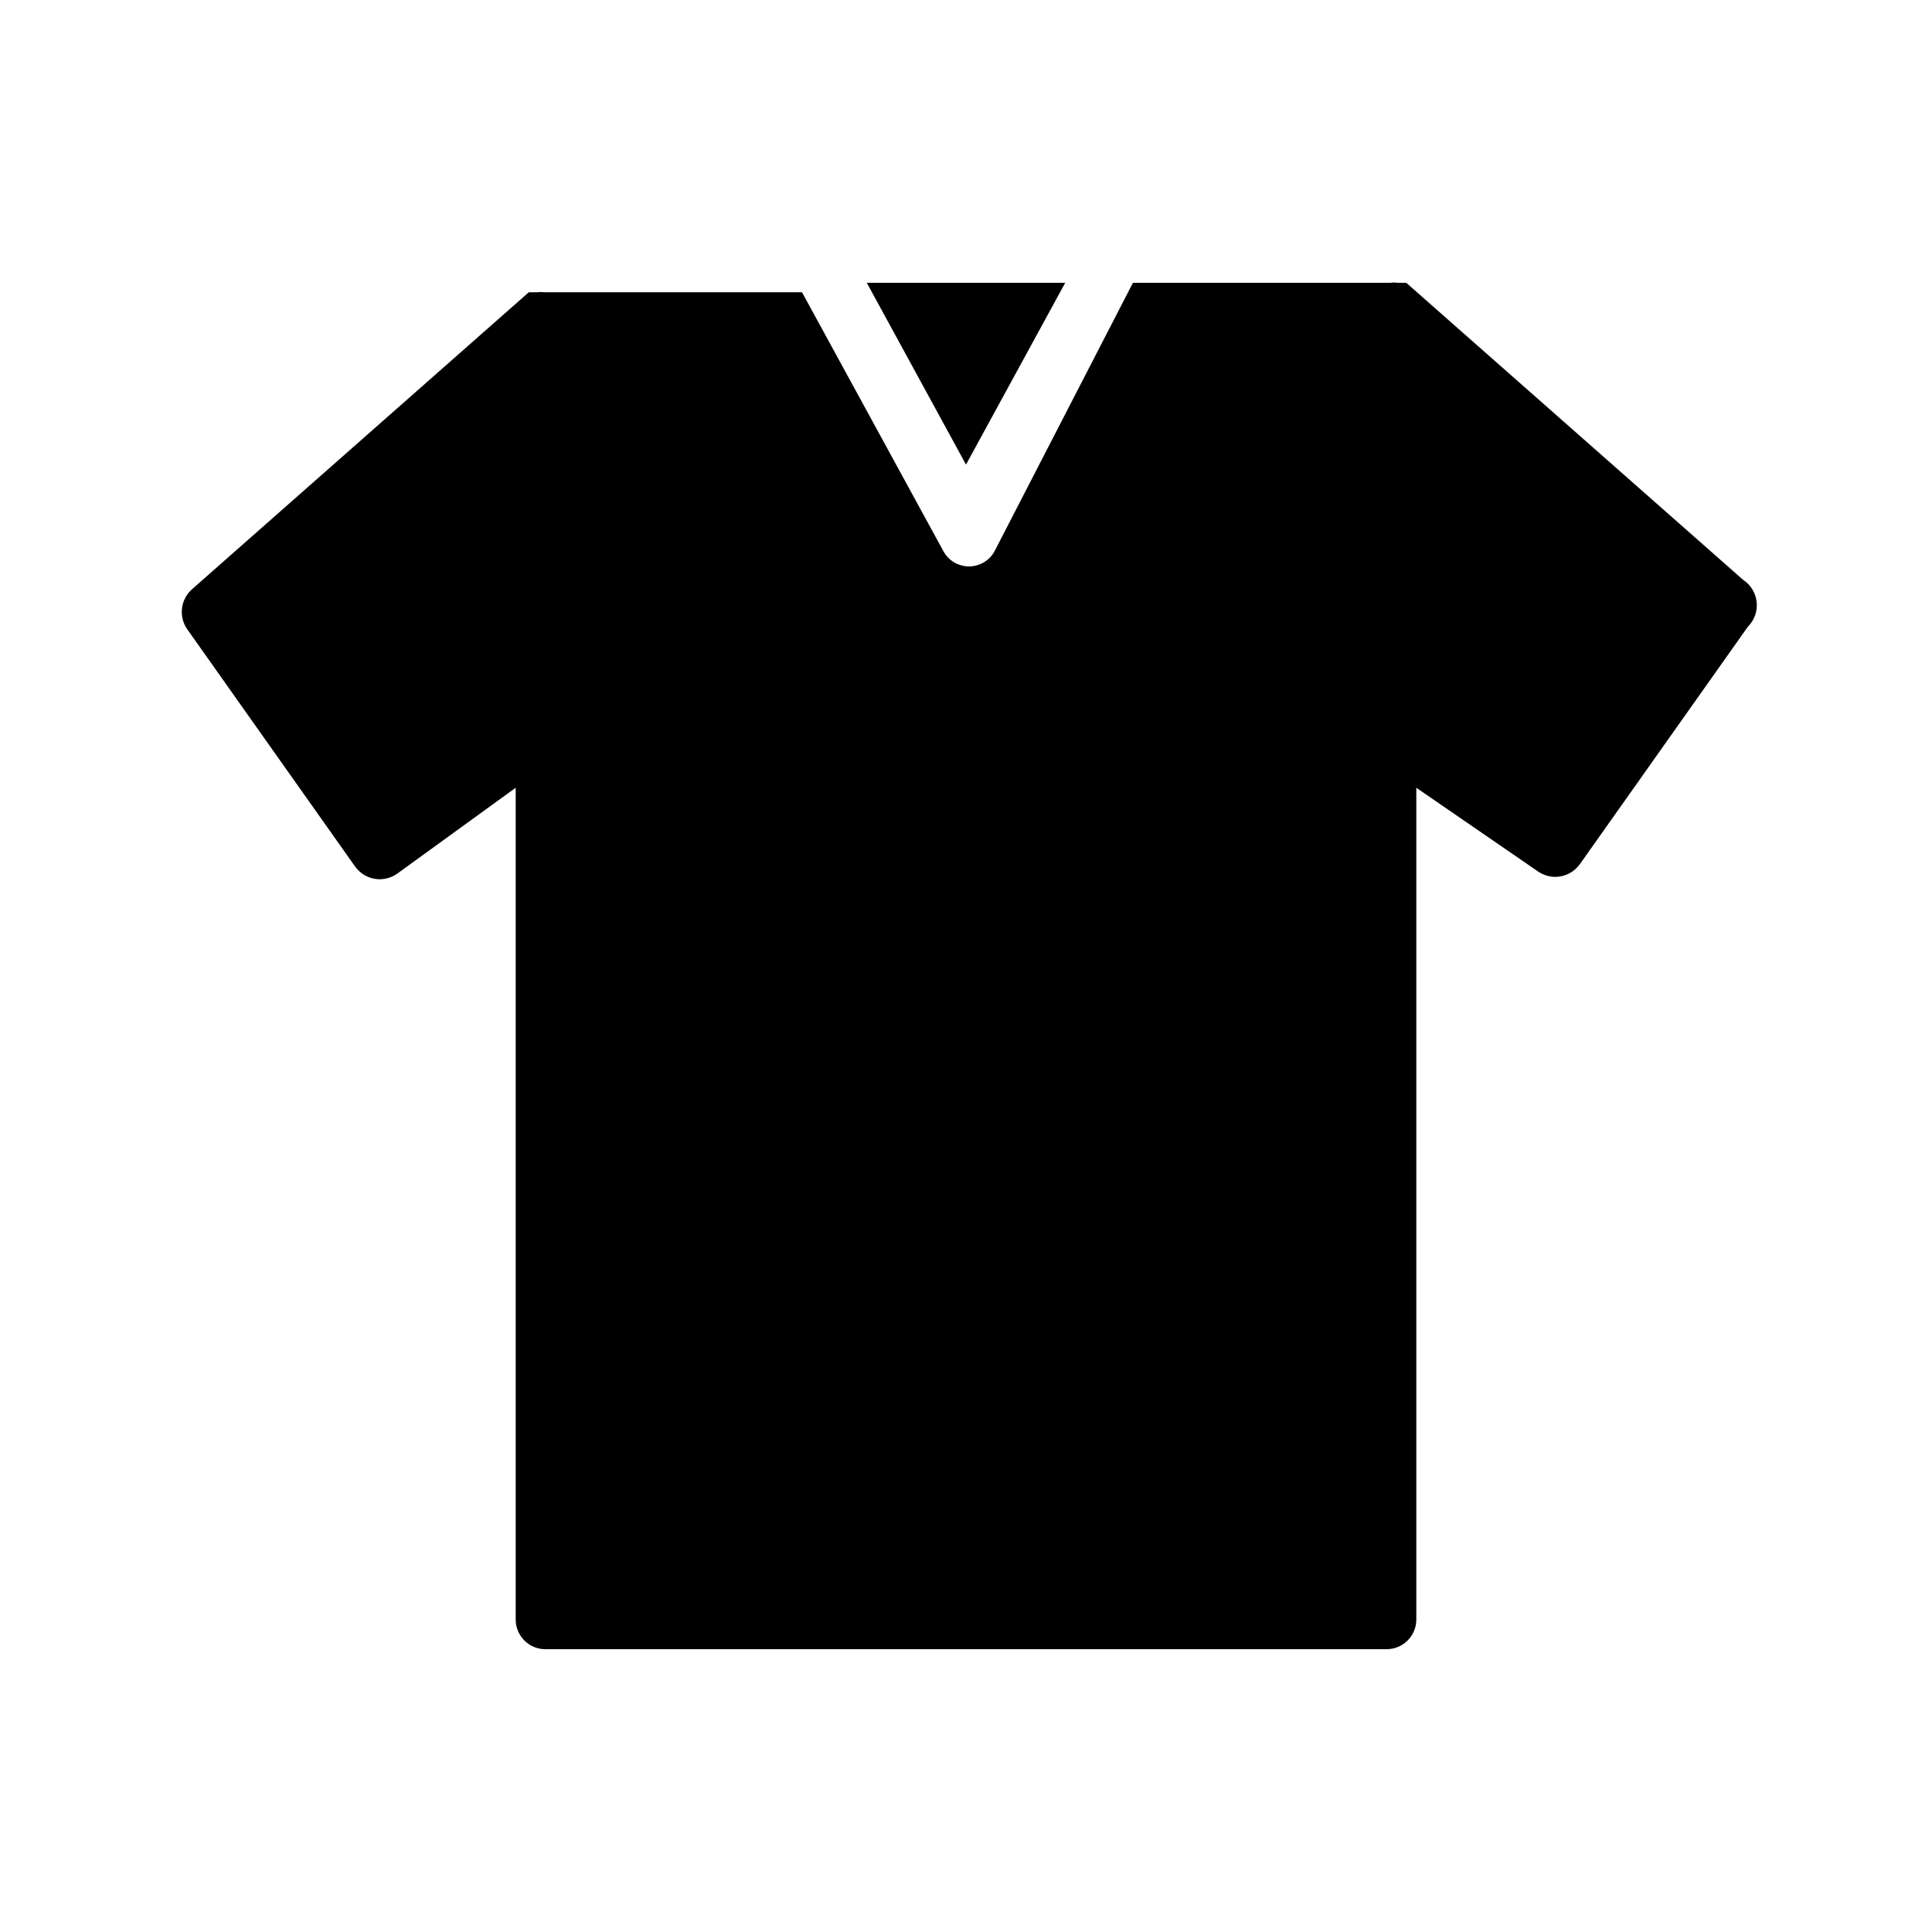 <?xml version="1.0" encoding="UTF-8"?>
<!-- Uploaded to: ICON Repo, www.svgrepo.com, Generator: ICON Repo Mixer Tools -->
<svg fill="#000000" width="800px" height="800px" version="1.1" viewBox="144 144 512 512" xmlns="http://www.w3.org/2000/svg">
 <g>
  <path d="m400 267.12-26.293-48.176h52.586z"/>
  <path d="m607.19 310.1-44.555 62.977h-0.004c-1.5 2.066-3.898 3.293-6.453 3.305-1.629-0.008-3.219-0.5-4.566-1.418l-32.273-22.199v220.42c0 2.086-0.832 4.09-2.309 5.566s-3.477 2.305-5.566 2.305h-222.93c-4.348 0-7.871-3.523-7.871-7.871v-220.42l-31.488 22.828c-1.348 0.918-2.938 1.41-4.566 1.418-2.555-0.012-4.953-1.238-6.457-3.305l-44.555-62.977c-2.297-3.332-1.758-7.852 1.262-10.551l89.27-78.719h2.363-0.004c0.574-0.09 1.156-0.09 1.73 0h68.328l37.312 68.328h0.004c1.293 2.644 3.981 4.32 6.926 4.32 2.945 0 5.633-1.676 6.93-4.32l36.523-70.848h68.332c0.57-0.09 1.156-0.09 1.73 0h2.363l89.27 78.719-0.004 0.004c2.035 1.324 3.359 3.5 3.606 5.914 0.246 2.418-0.617 4.816-2.344 6.523z"/>
 </g>
</svg>